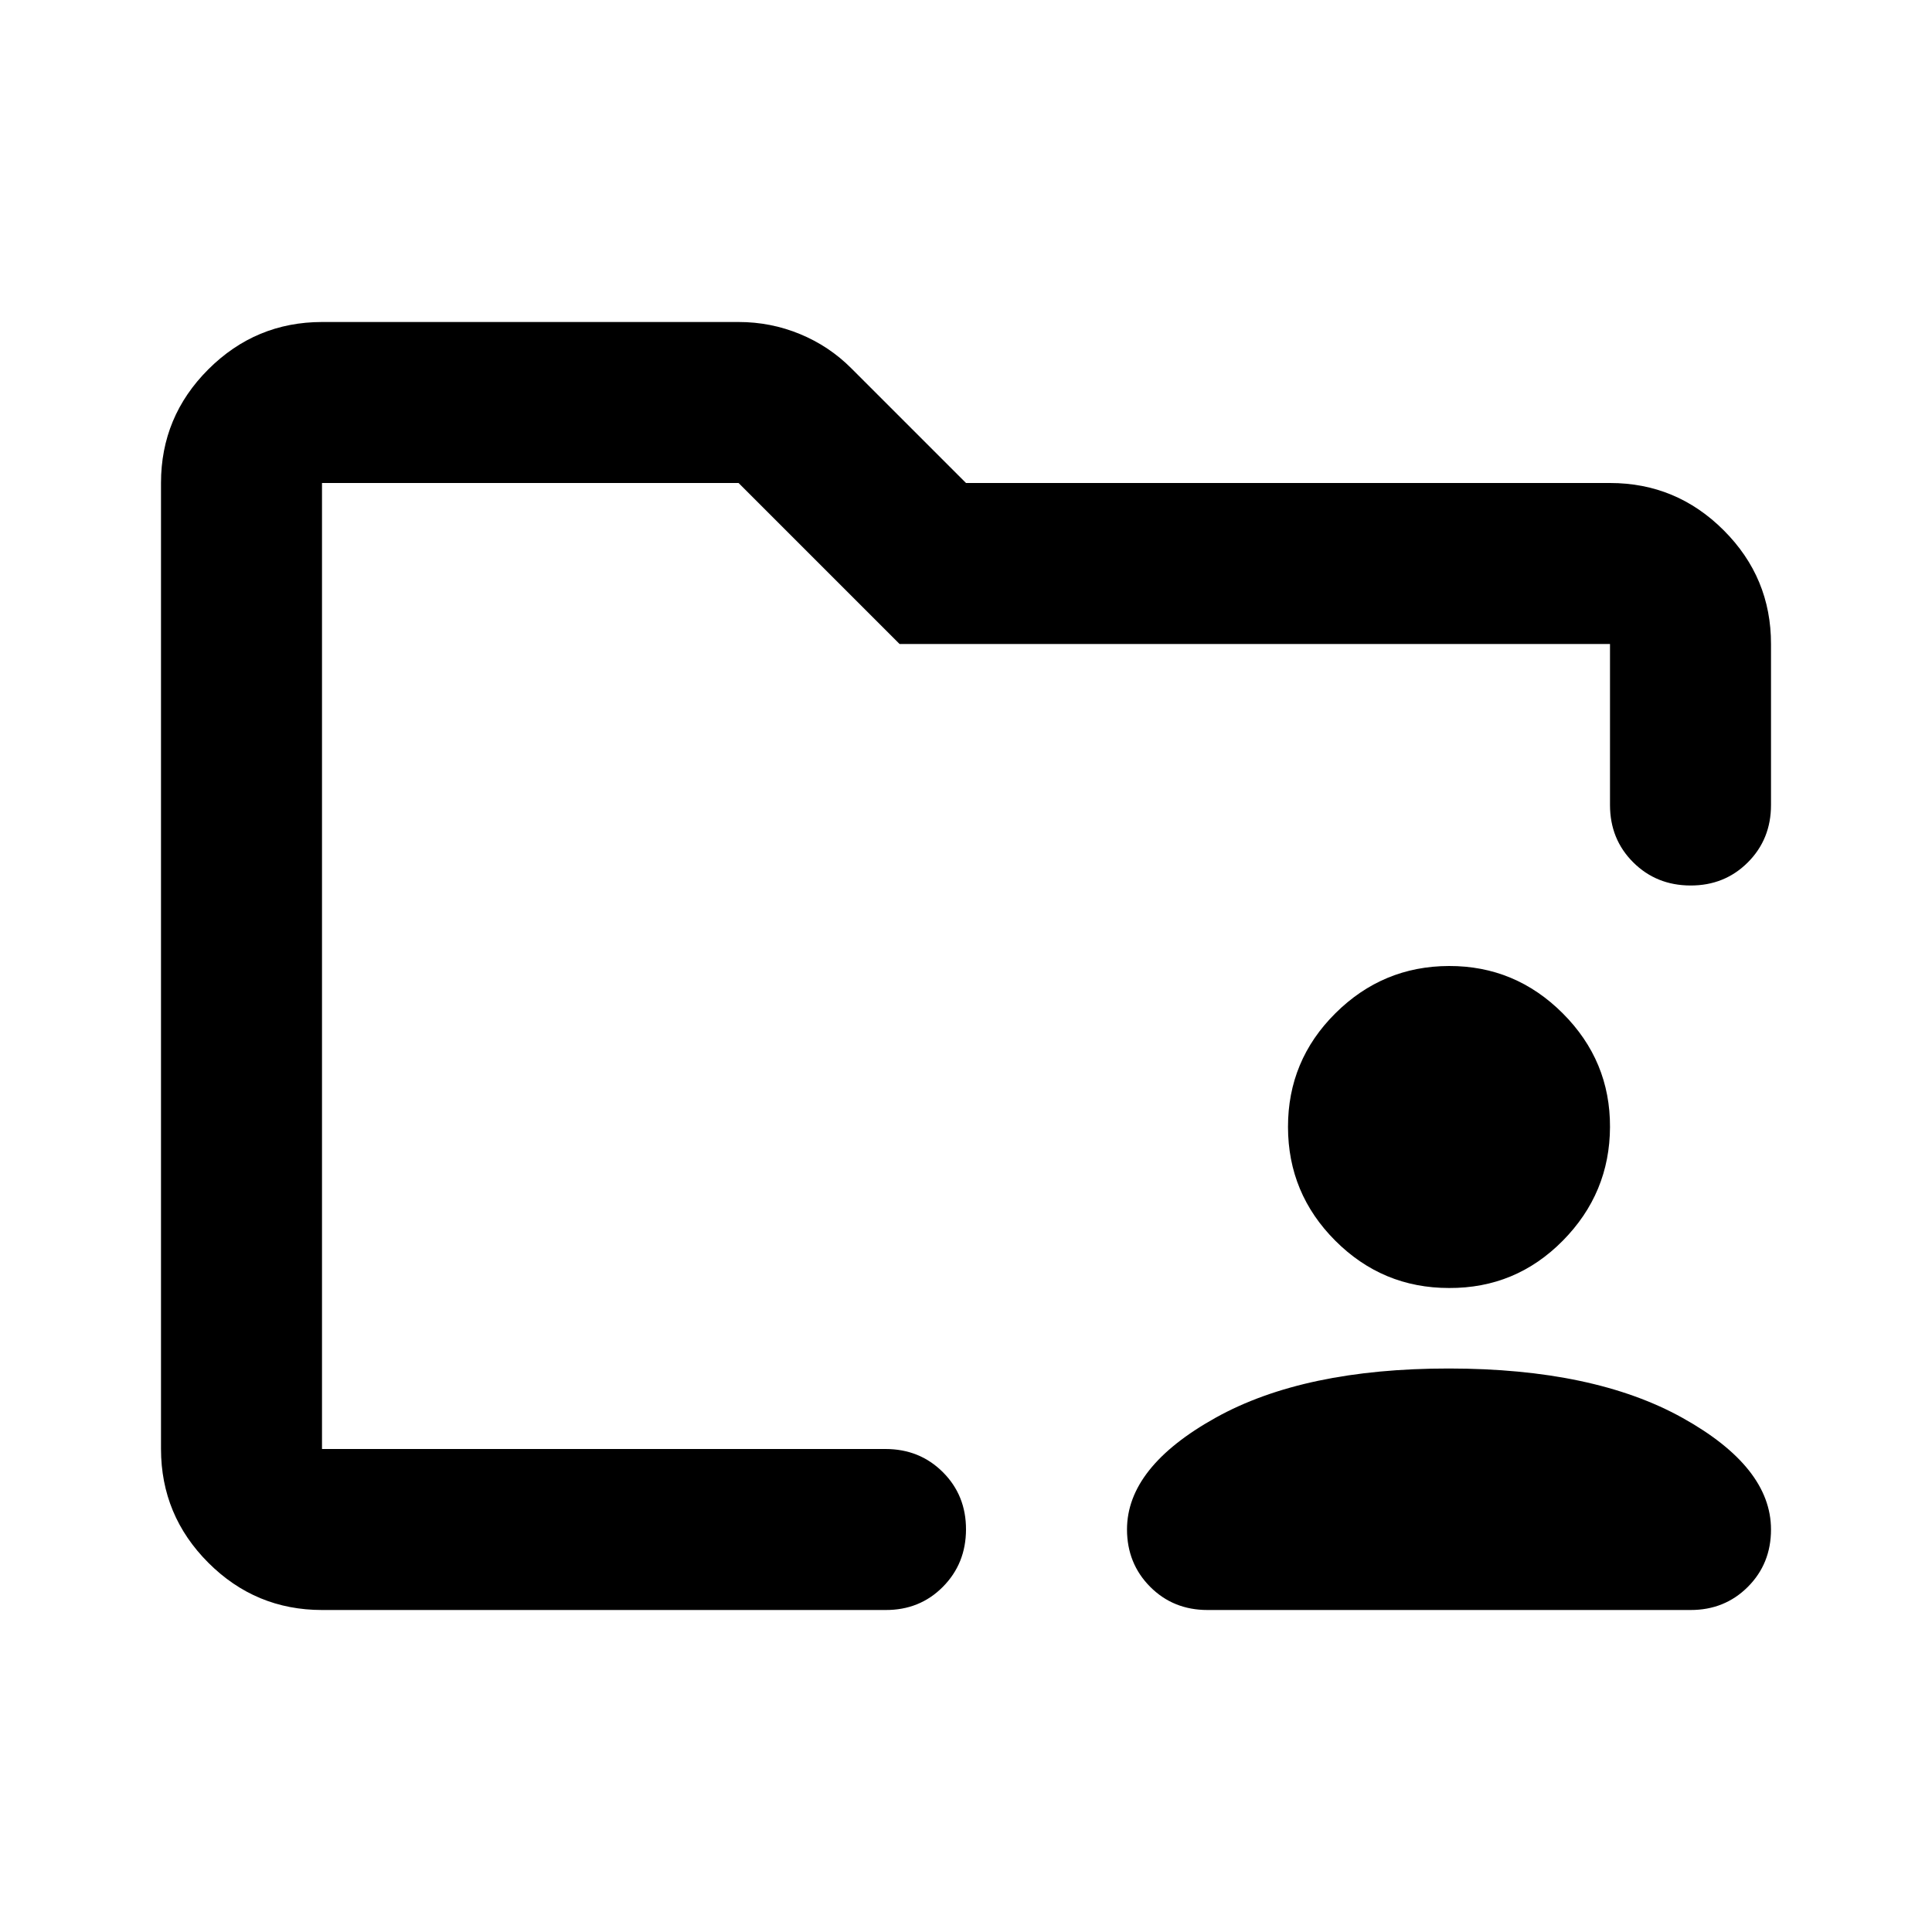 <?xml version="1.0" encoding="utf-8"?>
<!-- Generator: www.svgicons.com -->
<svg xmlns="http://www.w3.org/2000/svg" width="800" height="800" viewBox="0 0 24 24">
<path fill="currentColor" d="M15 20q-.425 0-.712-.288T14 19q0-.775 1.1-1.388T18 17t2.9.613T22 19q0 .425-.288.713T21 20zm3-4q-.825 0-1.412-.587T16 14t.588-1.412T18 12t1.413.588T20 14t-.587 1.413T18 16M4 18V6v4.3v-.3zm0 2q-.825 0-1.412-.587T2 18V6q0-.825.588-1.412T4 4h5.175q.4 0 .763.15t.637.425L12 6h8q.825 0 1.413.588T22 8v2q0 .425-.288.713T21 11t-.712-.288T20 10V8h-8.825l-2-2H4v12h7q.425 0 .713.288T12 19t-.288.713T11 20z"/>
</svg>